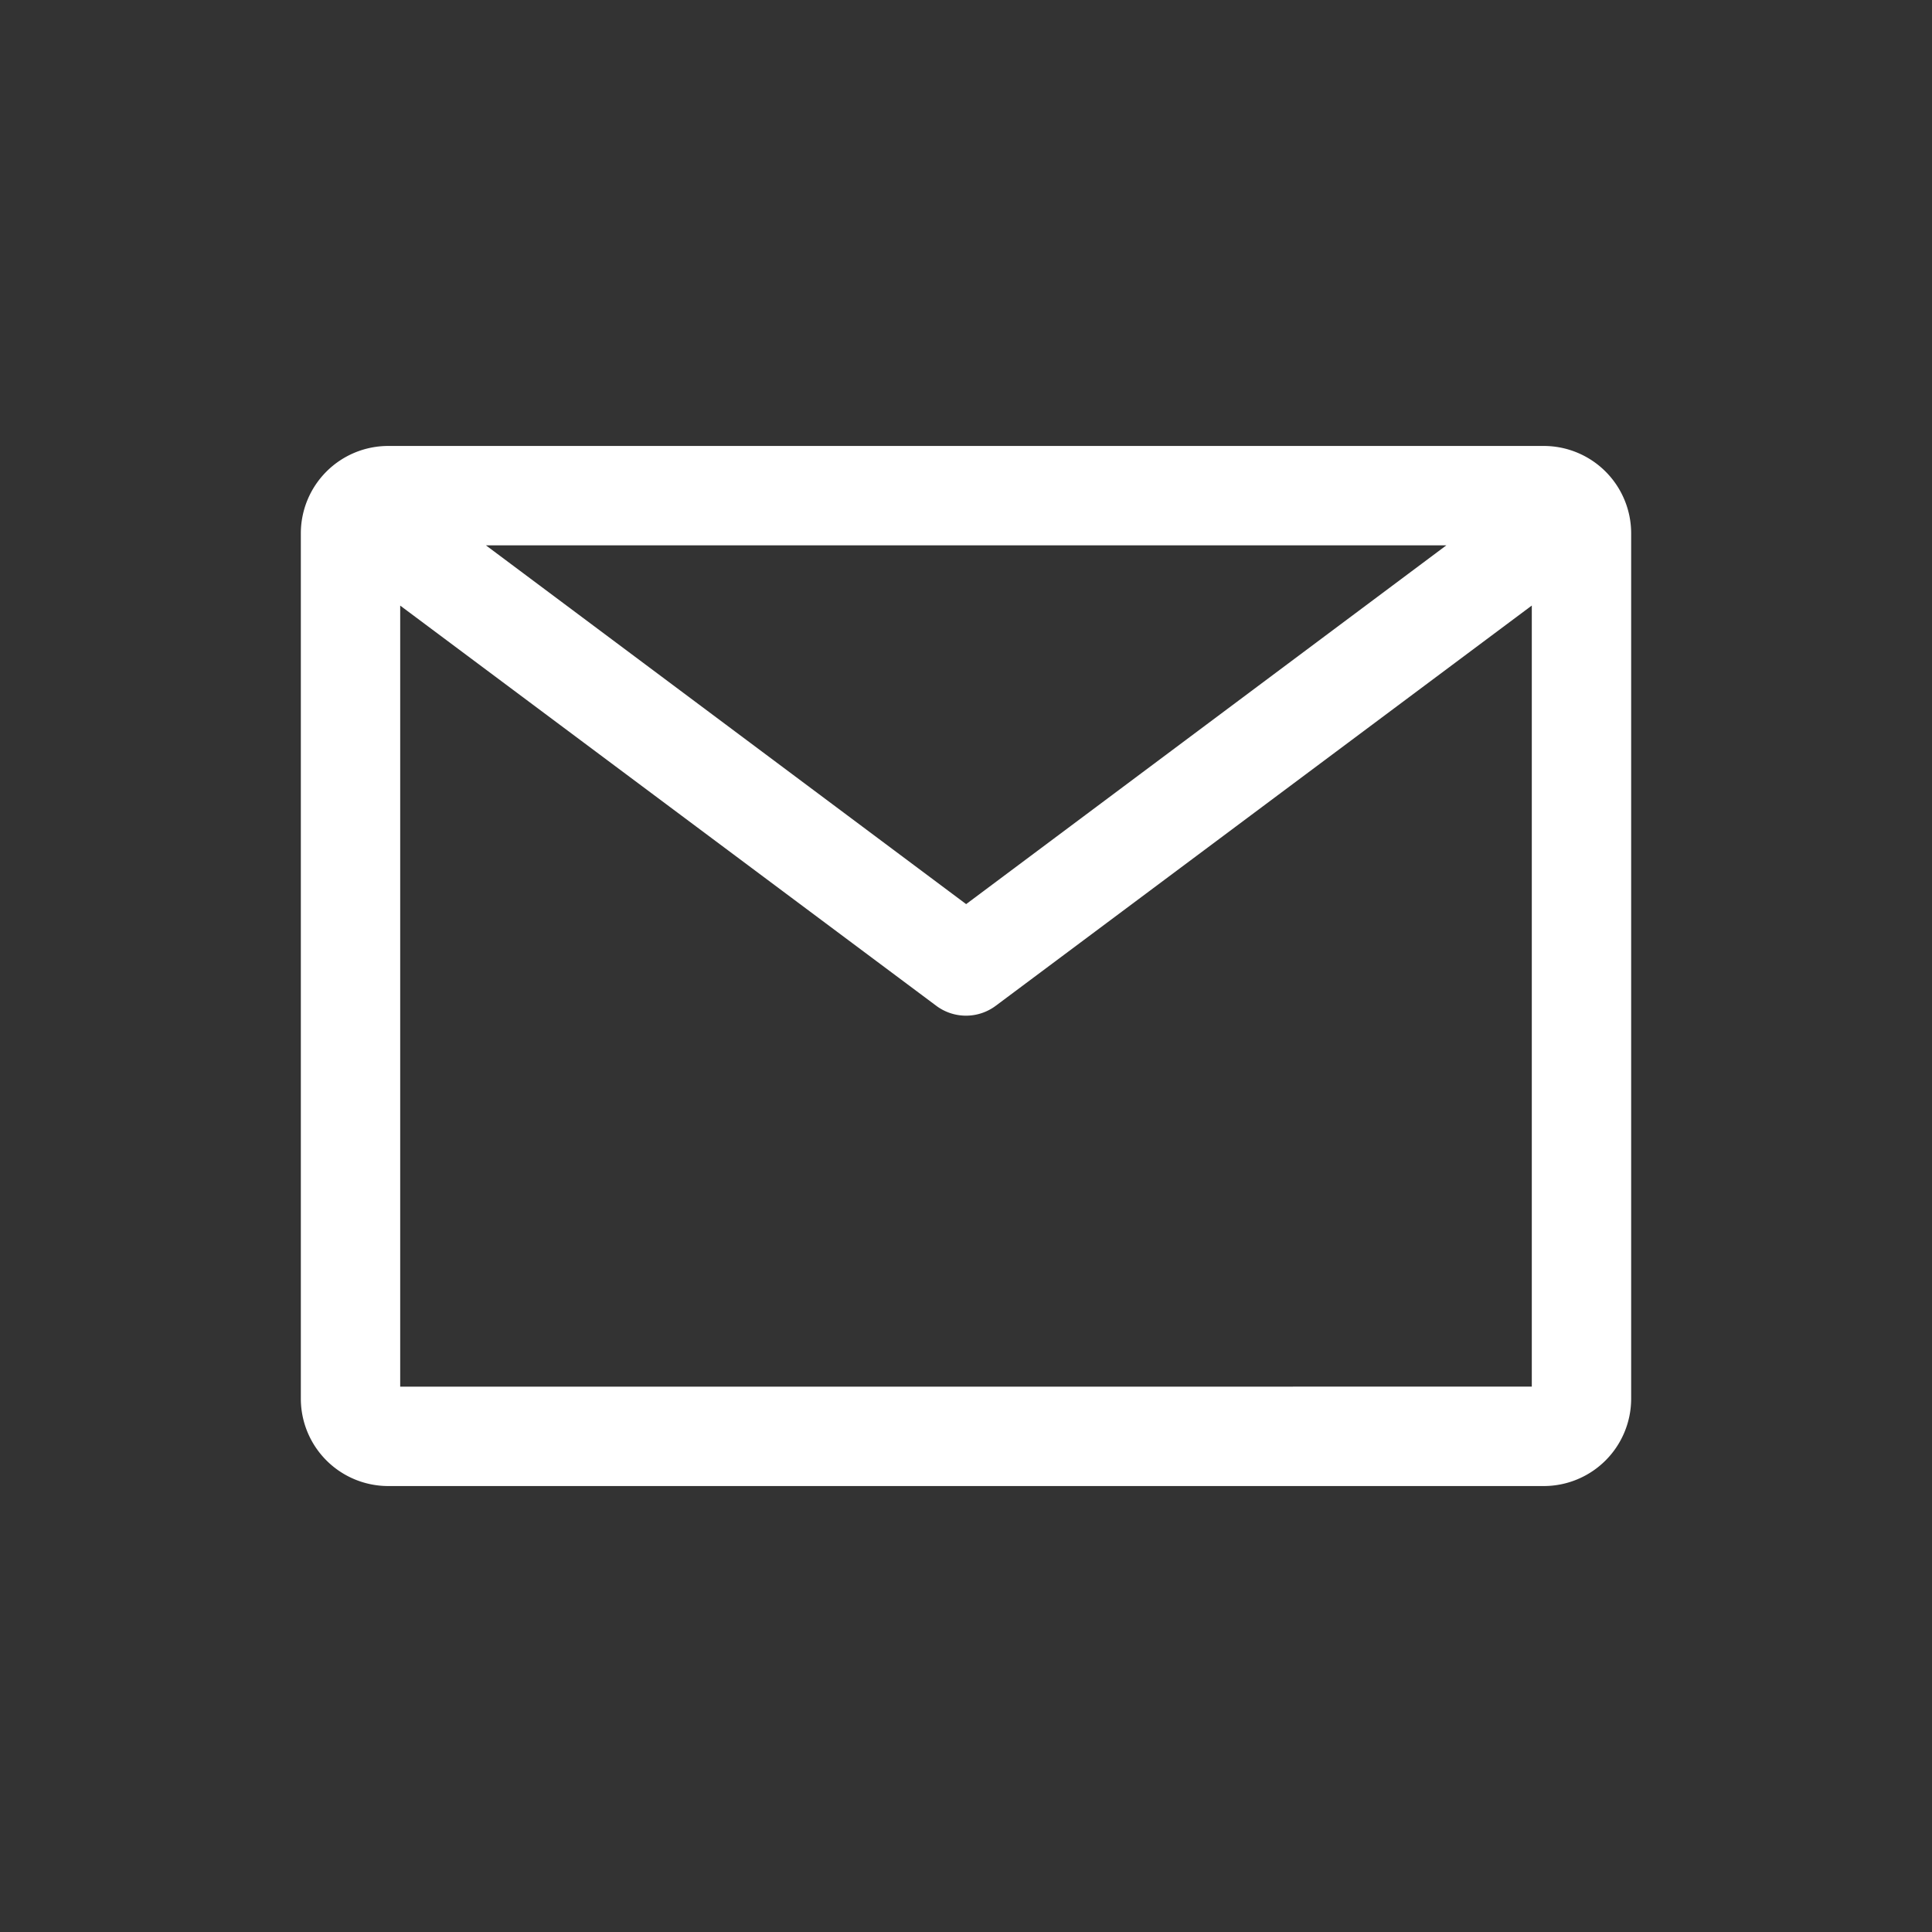 <svg id="Layer_1" data-name="Layer 1" xmlns="http://www.w3.org/2000/svg" viewBox="0 0 700 700"><rect x="0" y="0" width="700" height="700" fill="#333333" stroke="none"/><defs><style>.cls-1{fill:#ffffff;}</style></defs><path class="cls-1" d="M559.36,161.58H140.64A31.67,31.67,0,0,0,109,193.22V506.78a31.67,31.67,0,0,0,31.64,31.64H559.36A31.67,31.67,0,0,0,591,506.78V193.22A31.67,31.67,0,0,0,559.36,161.58Zm-35.31,36-174,130-174-130ZM145,502.42v-283l194.23,145a18,18,0,0,0,21.54,0L555,219.4v283Z"/></svg>